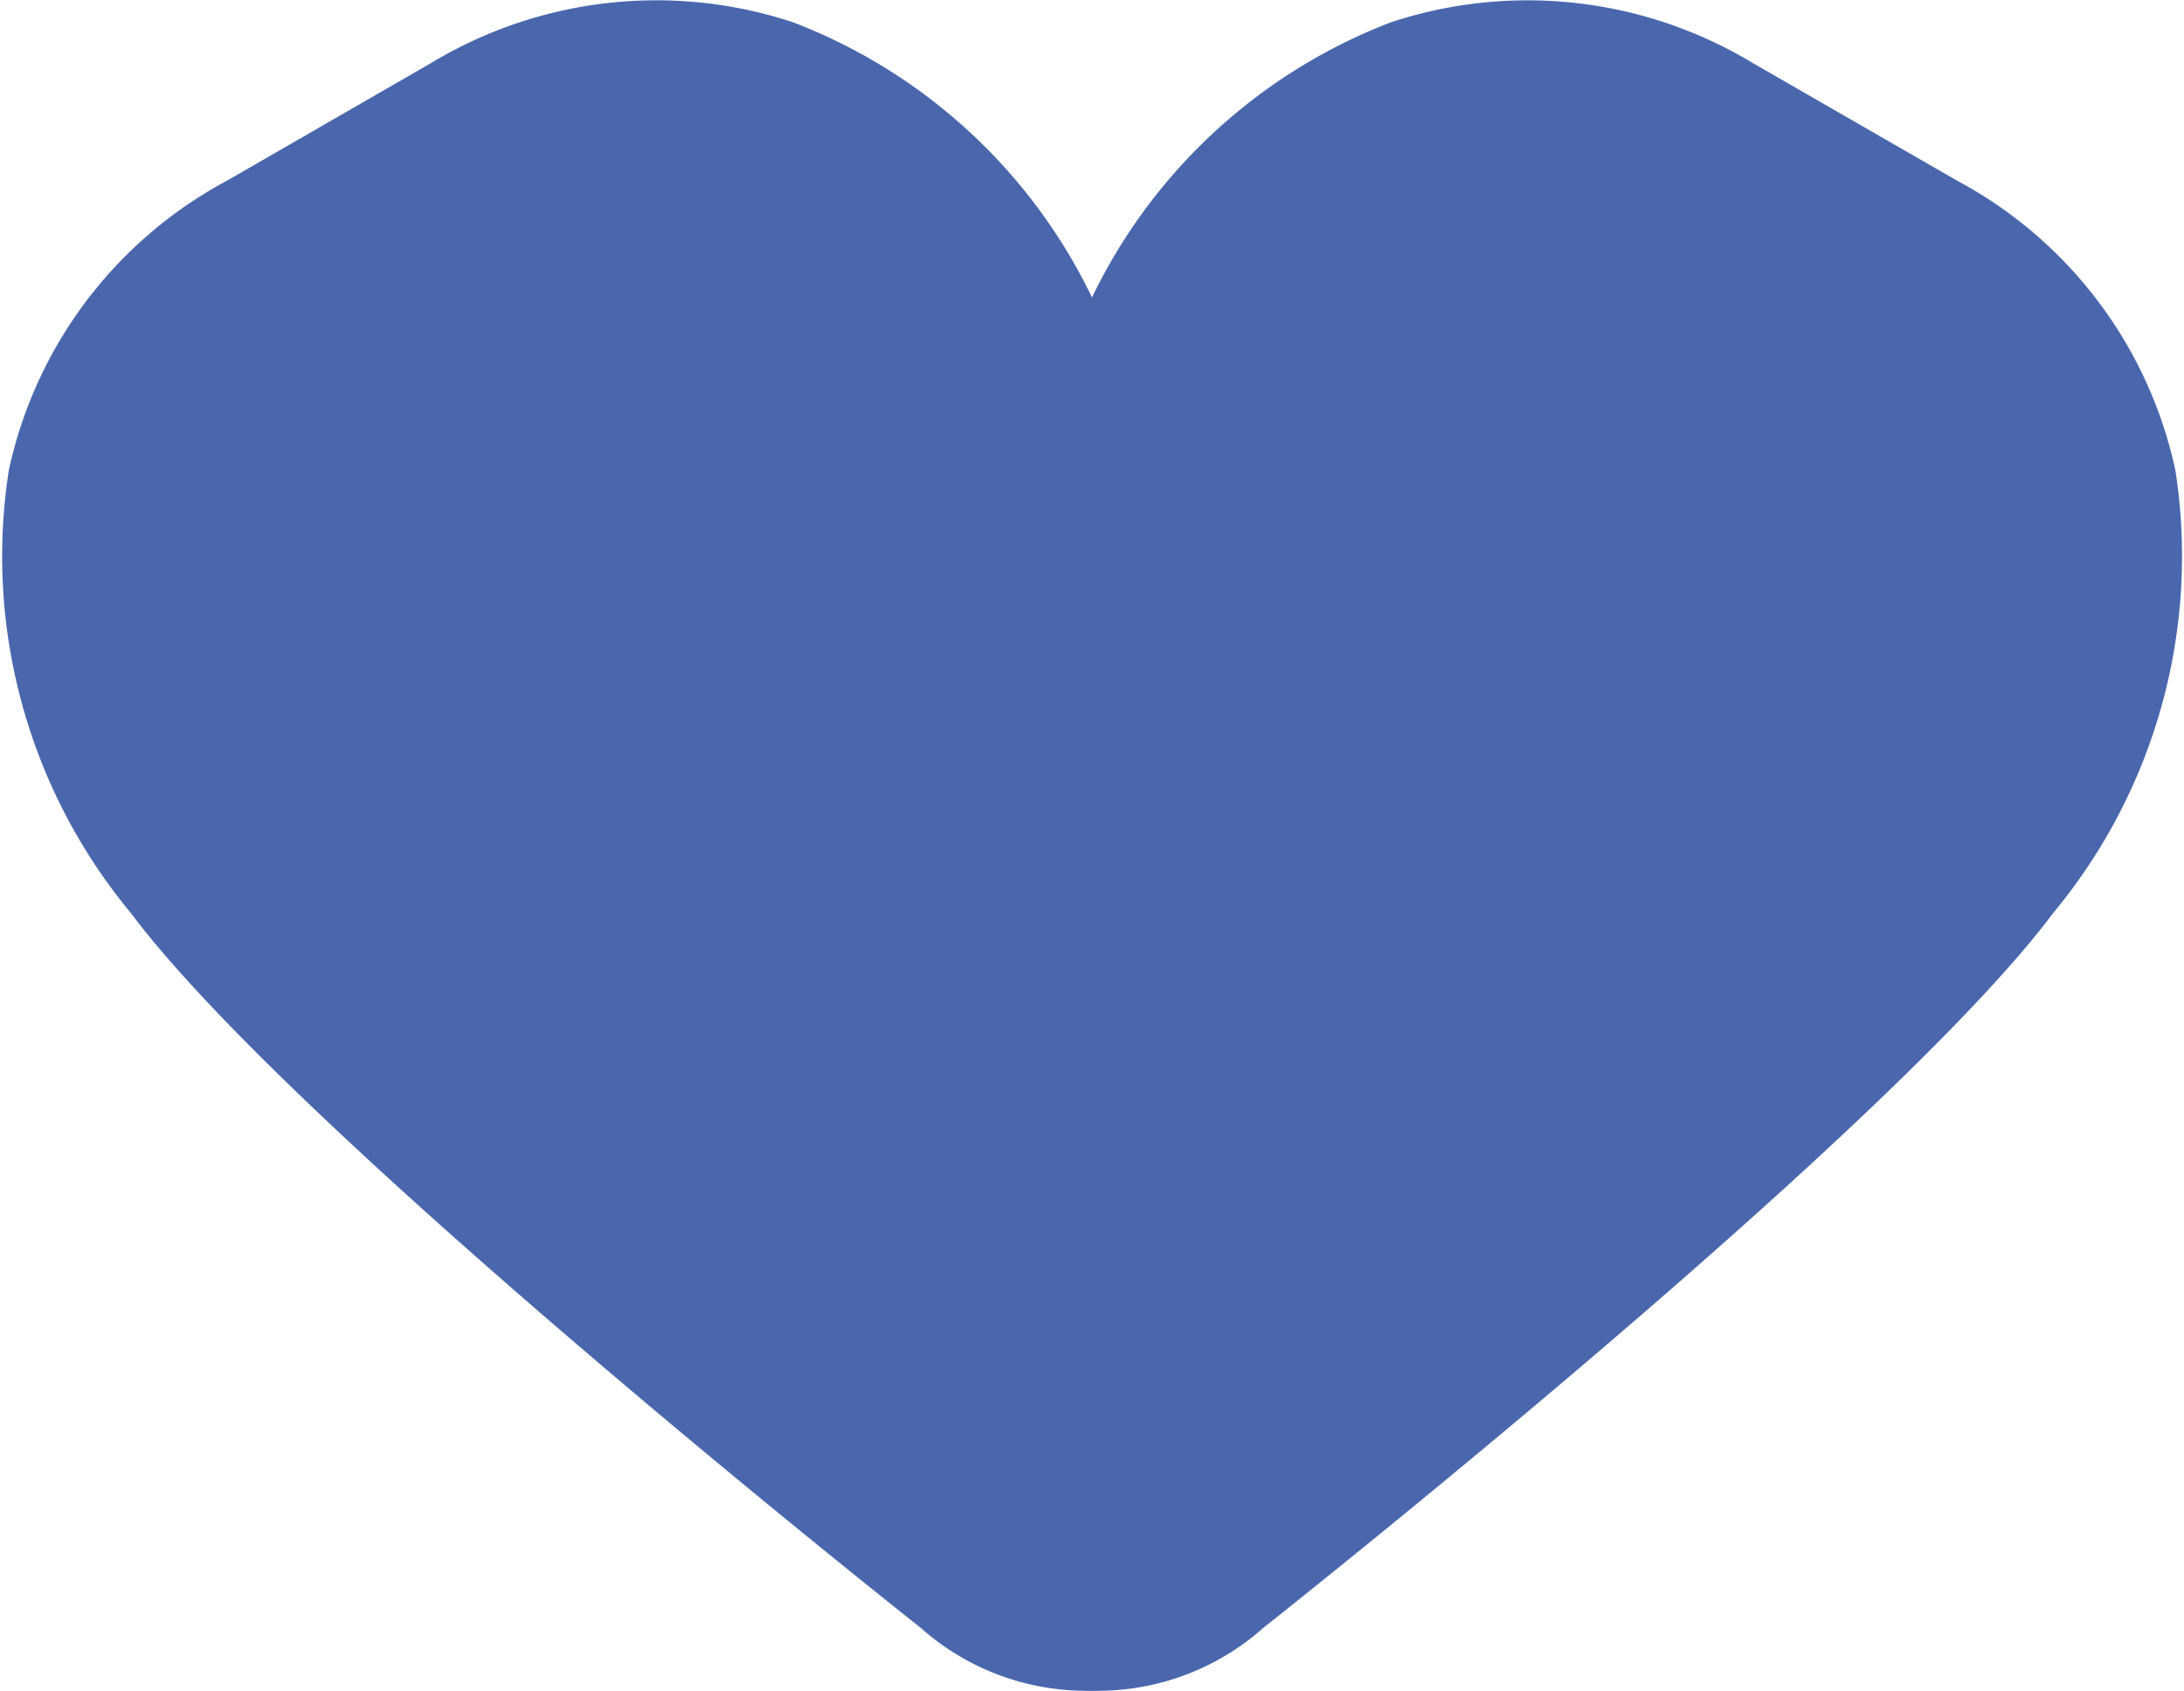 <svg xmlns="http://www.w3.org/2000/svg" xmlns:xlink="http://www.w3.org/1999/xlink" width="40" height="30.971" viewBox="0 0 40 30.971"><defs><clipPath id="a"><rect width="40" height="30.971" fill="none"/></clipPath></defs><g transform="translate(0 0)" clip-path="url(#a)"><path d="M19.782,30.88a4.738,4.738,0,0,1-1.417-.542,4.563,4.563,0,0,1-2.237-4.9C16.392,23.7,18.4,10.721,20.181,6.4A10.086,10.086,0,0,1,26.051.41a7.981,7.981,0,0,1,6.628.742l3.744,2.156a7.9,7.9,0,0,1,4,5.306,10.233,10.233,0,0,1-2.242,8.116C35.234,20.665,24.645,29.085,23.718,29.82a4.555,4.555,0,0,1-3.936,1.06" transform="translate(-0.581 0)" fill="#4a67ae"/><path d="M20.8,30.88a4.555,4.555,0,0,1-3.936-1.06C15.936,29.085,5.347,20.665,2.4,16.729A10.233,10.233,0,0,1,.162,8.613a7.9,7.9,0,0,1,4-5.306L7.9,1.152A7.981,7.981,0,0,1,14.53.41,10.086,10.086,0,0,1,20.4,6.4c1.784,4.324,3.79,17.307,4.053,19.045a4.563,4.563,0,0,1-2.237,4.9,4.738,4.738,0,0,1-1.417.542" transform="translate(0 0)" fill="#4a67ae"/></g></svg>